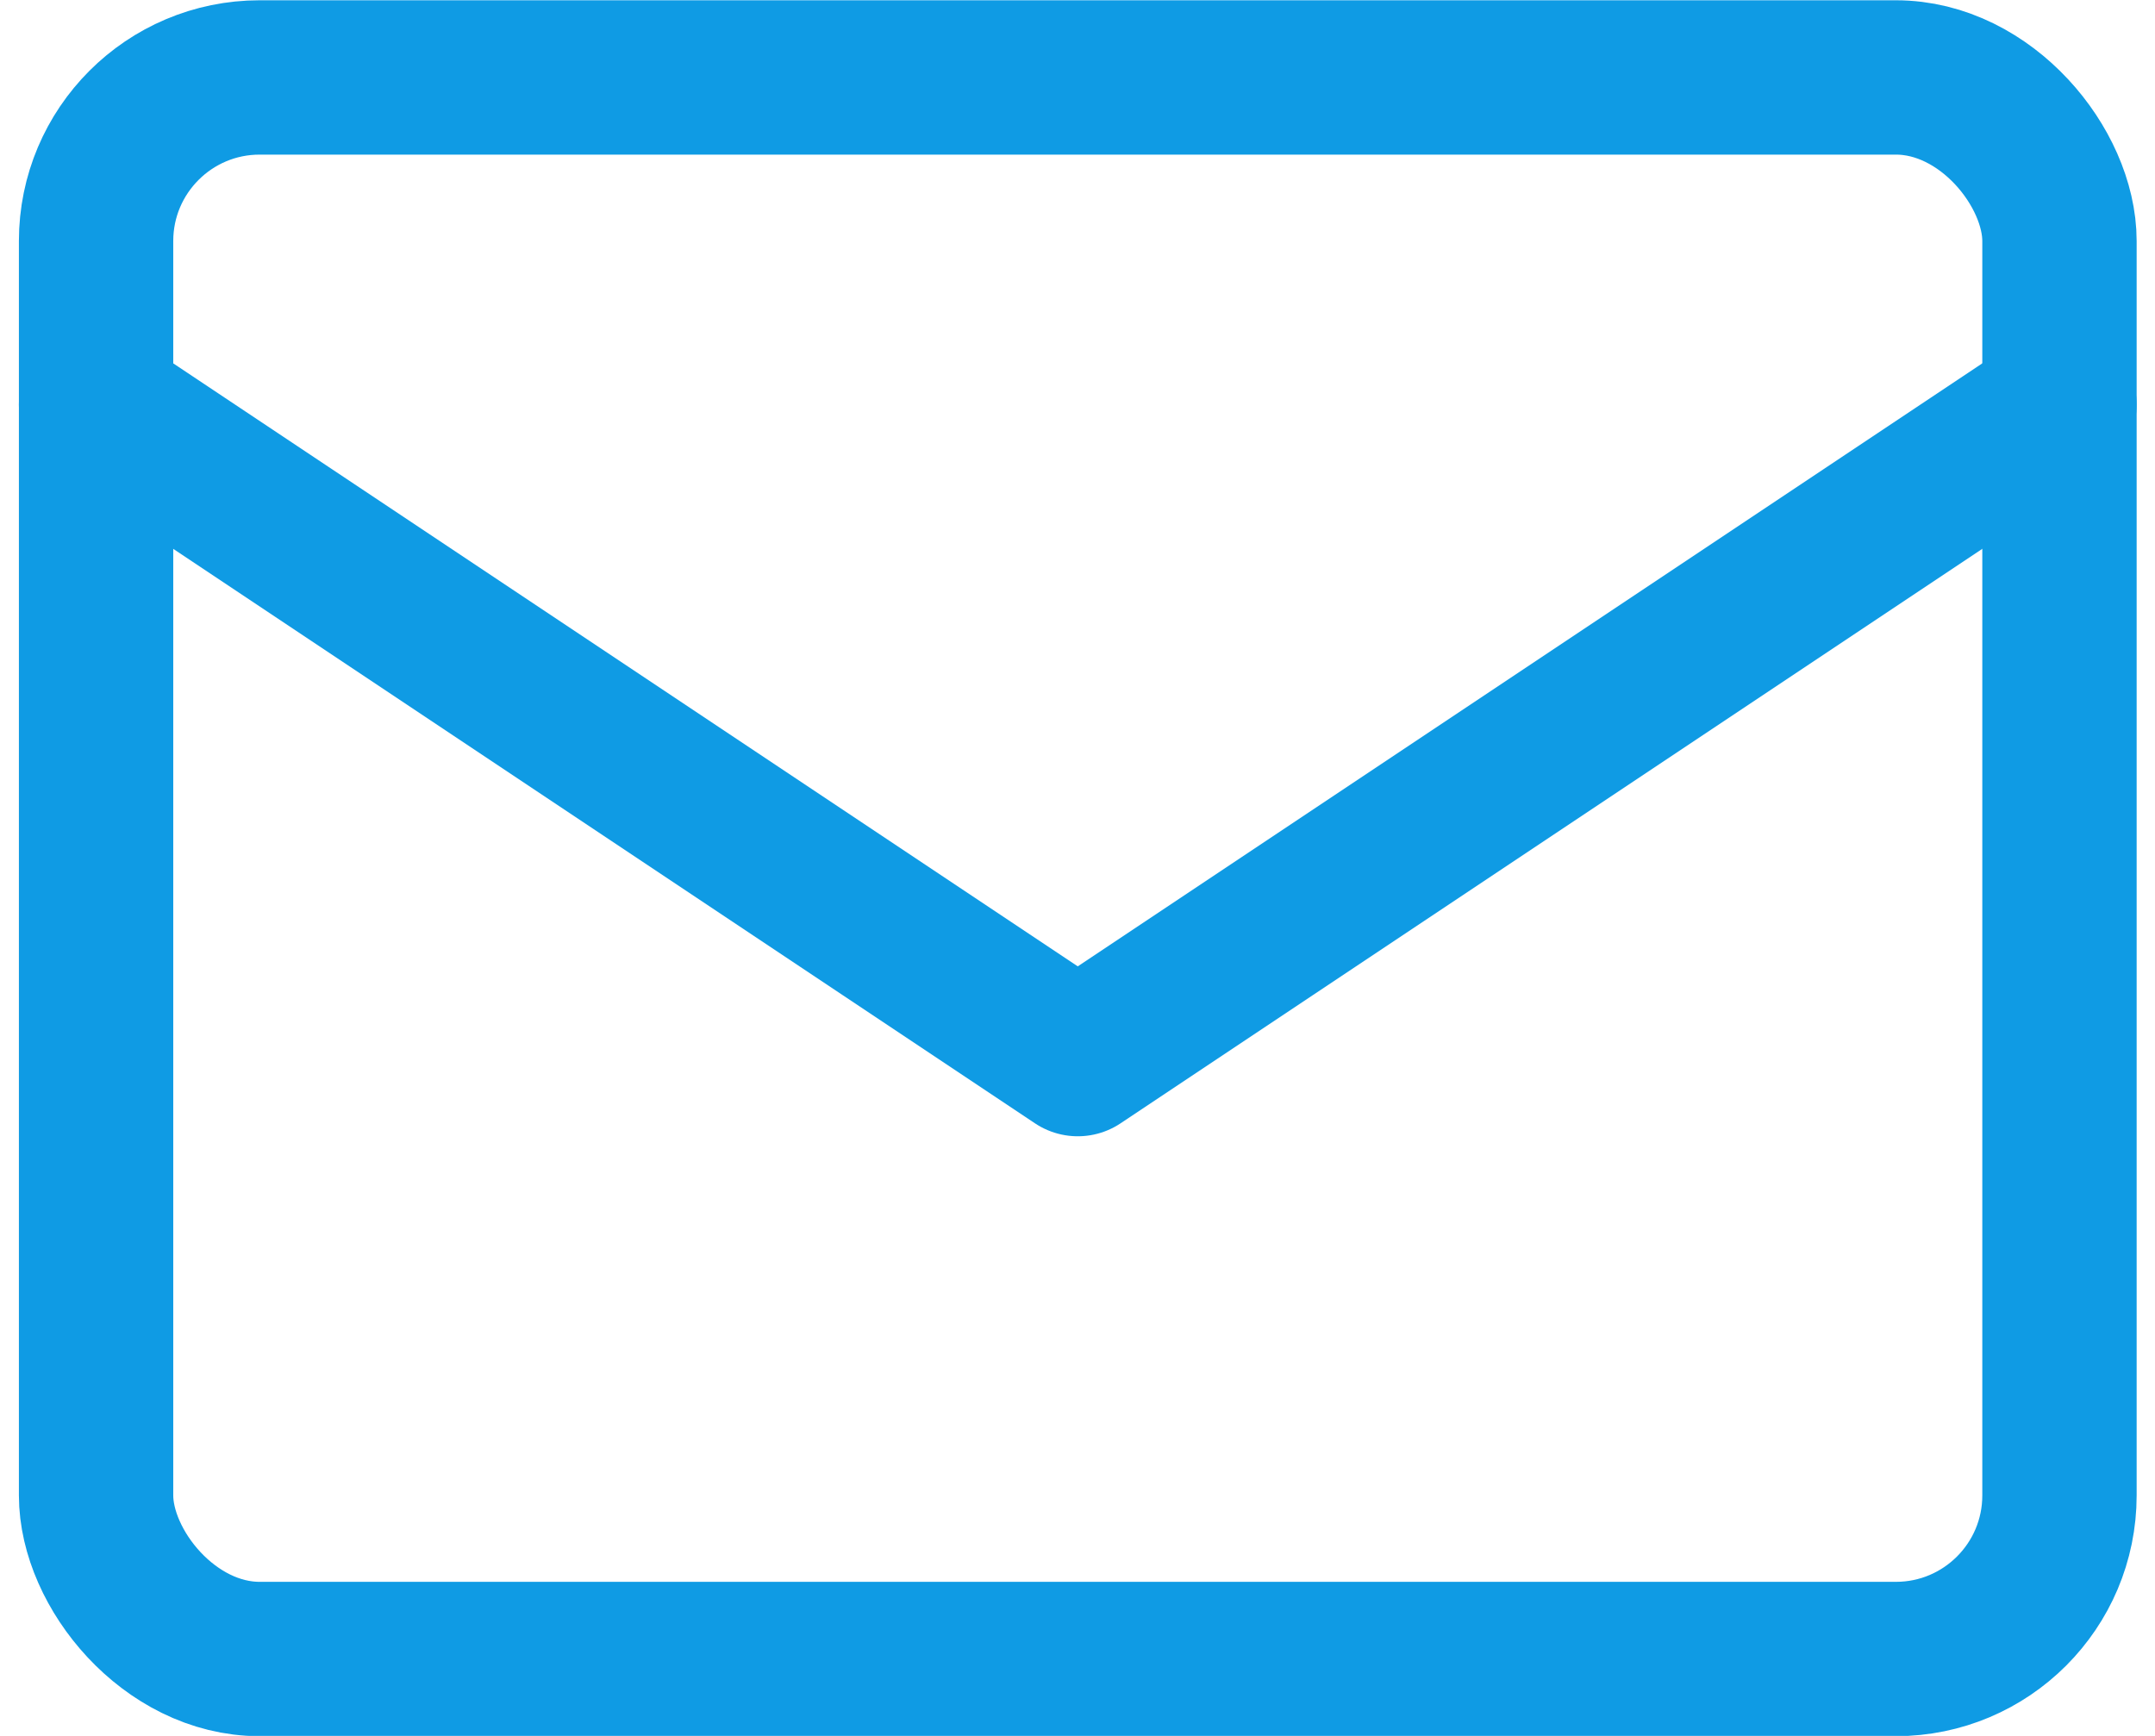 <svg xmlns="http://www.w3.org/2000/svg" viewBox="0 0 38.83 31.83" width="36" height="29"><defs><style>.cls-1{fill:none;stroke:#0f9be4;stroke-linecap:round;stroke-linejoin:round;stroke-width:2.83px;}</style></defs><g id="レイヤー_2" data-name="レイヤー 2"><g id="レイヤー_1-2" data-name="レイヤー 1"><rect class="cls-1" x="1.42" y="1.42" width="36" height="29" rx="3"/><polyline class="cls-1" points="1.42 7.42 19.42 19.42 37.42 7.42"/></g></g></svg>